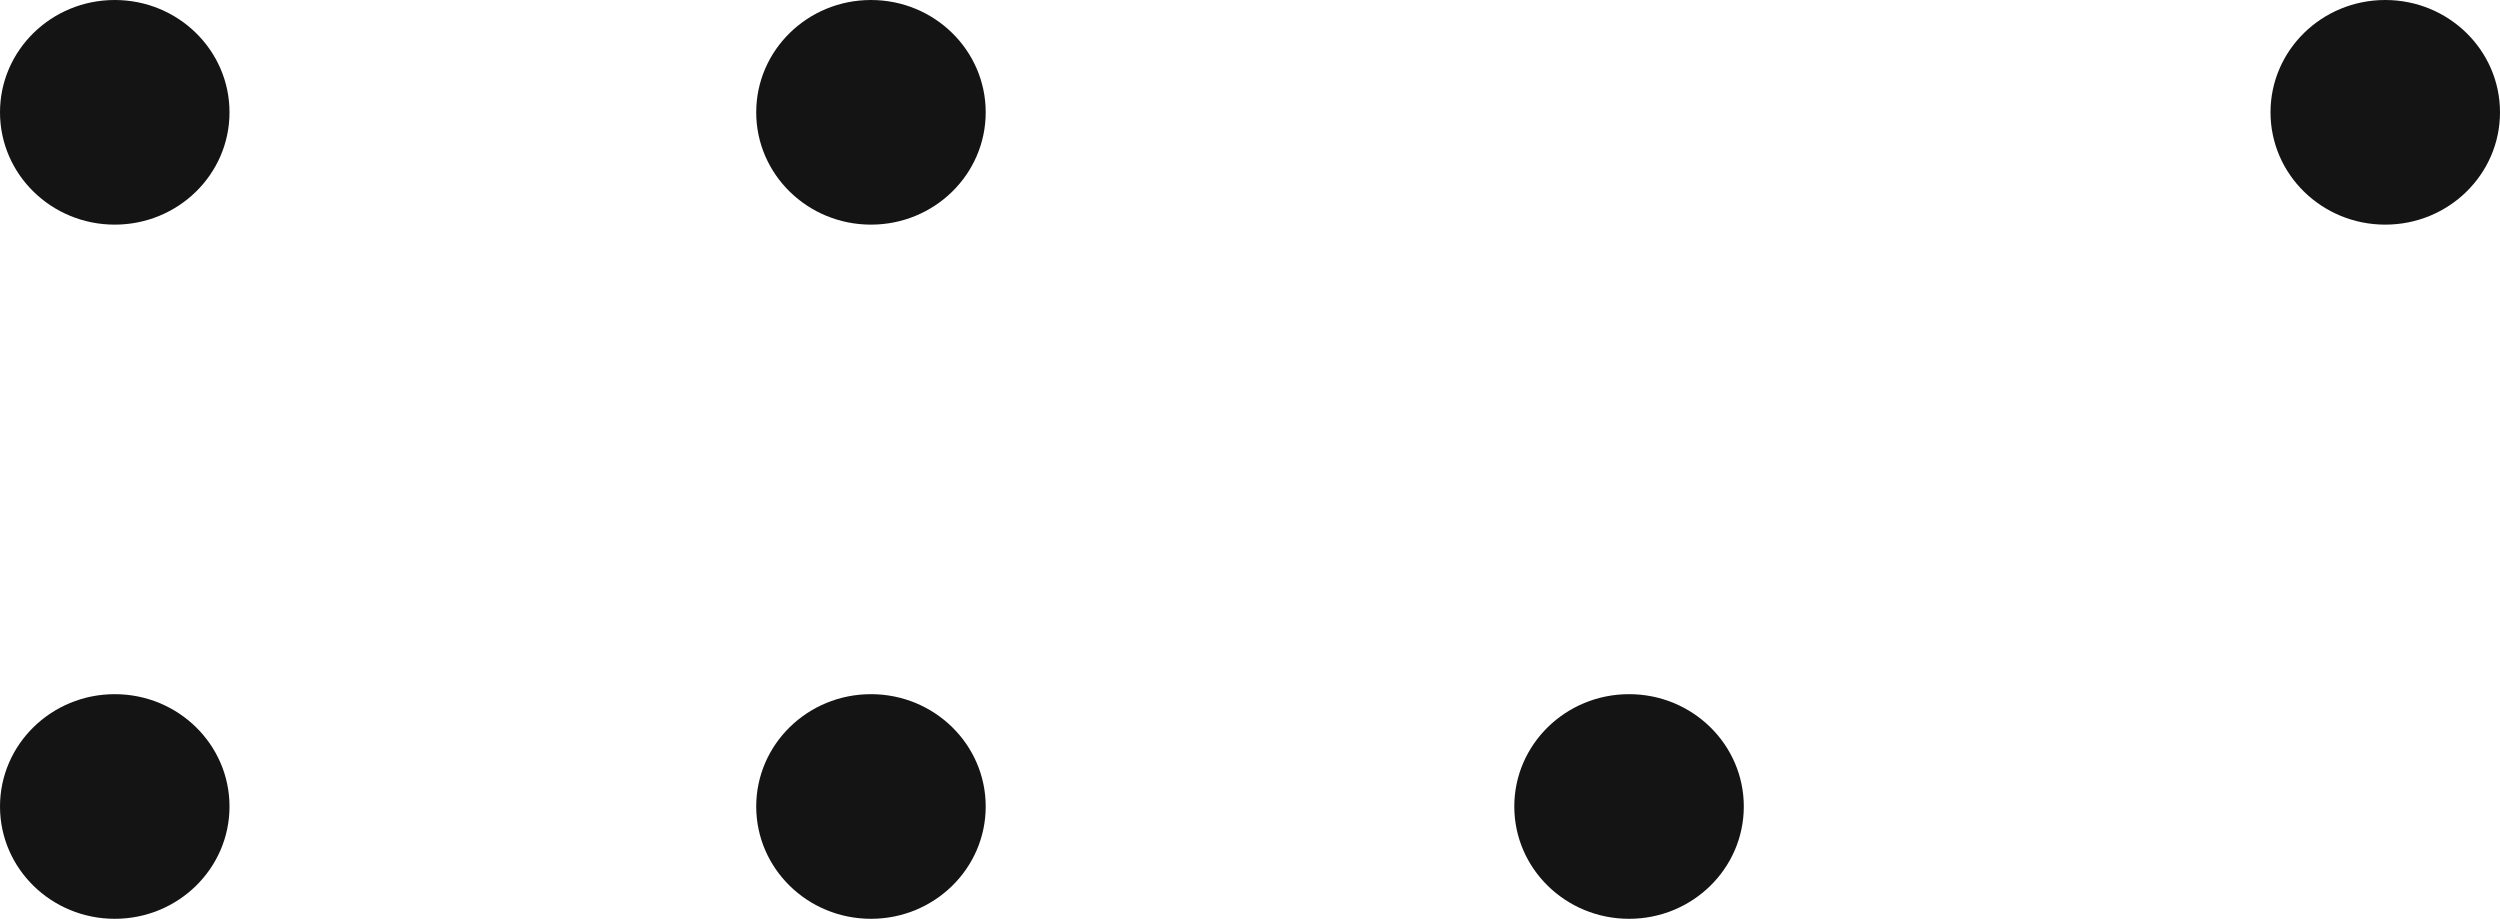 <?xml version="1.0" encoding="UTF-8"?> <svg xmlns="http://www.w3.org/2000/svg" width="117" height="43" viewBox="0 0 117 43" fill="none"> <path d="M5.37 10.513C8.336 10.513 10.741 8.16 10.741 5.257C10.741 2.353 8.336 0 5.37 0C2.404 0 0 2.353 0 5.257C0 8.16 2.404 10.513 5.37 10.513Z" fill="#141415"></path> <path d="M40.761 10.513C43.727 10.513 46.131 8.16 46.131 5.257C46.131 2.353 43.727 0 40.761 0C37.795 0 35.391 2.353 35.391 5.257C35.391 8.16 37.795 10.513 40.761 10.513Z" fill="#141415"></path> <path d="M111.63 10.513C114.596 10.513 117 8.16 117 5.257C117 2.353 114.596 0 111.63 0C108.664 0 106.26 2.353 106.26 5.257C106.26 8.16 108.664 10.513 111.63 10.513Z" fill="#141415"></path> <path d="M5.37 43C8.336 43 10.741 40.647 10.741 37.744C10.741 34.841 8.336 32.487 5.37 32.487C2.404 32.487 0 34.841 0 37.744C0 40.647 2.404 43 5.37 43Z" fill="#141415"></path> <path d="M76.24 43C79.206 43 81.61 40.647 81.61 37.744C81.61 34.841 79.206 32.487 76.24 32.487C73.273 32.487 70.869 34.841 70.869 37.744C70.869 40.647 73.273 43 76.24 43Z" fill="#141415"></path> <path d="M40.761 43C43.727 43 46.131 40.647 46.131 37.744C46.131 34.841 43.727 32.487 40.761 32.487C37.795 32.487 35.391 34.841 35.391 37.744C35.391 40.647 37.795 43 40.761 43Z" fill="#141415"></path> </svg> 